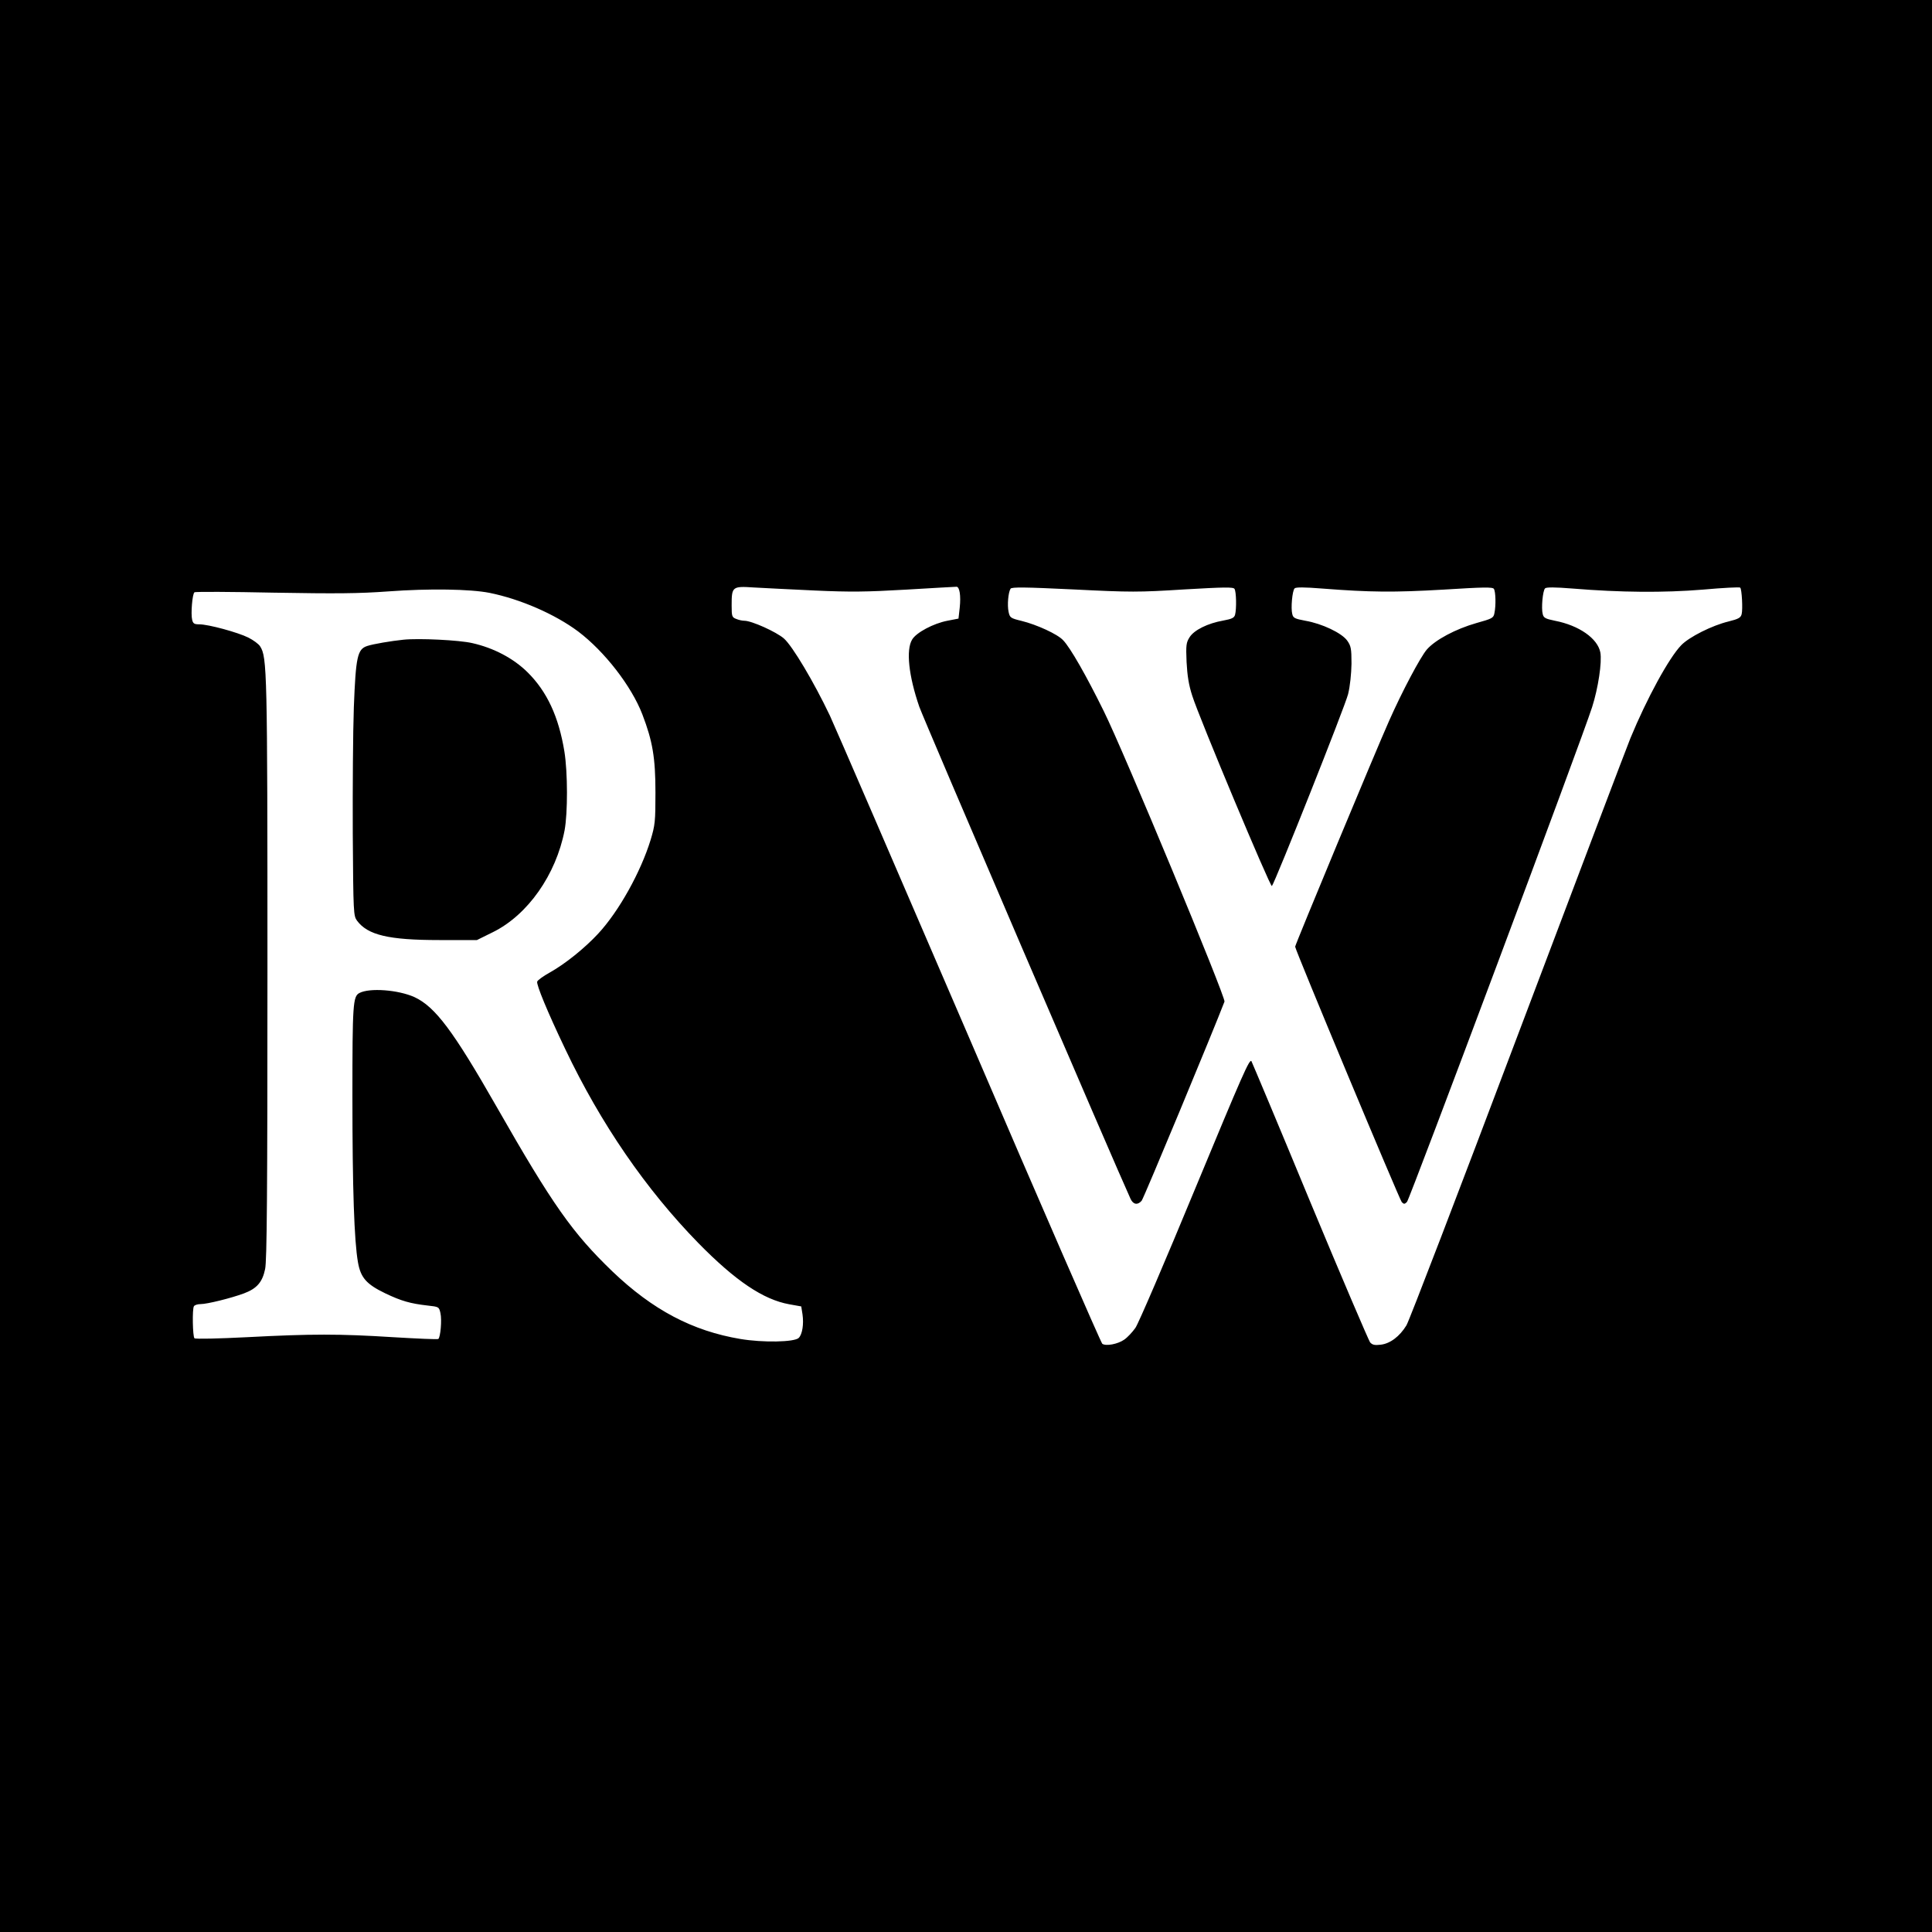 <?xml version="1.0" standalone="no"?>
<!DOCTYPE svg PUBLIC "-//W3C//DTD SVG 20010904//EN"
 "http://www.w3.org/TR/2001/REC-SVG-20010904/DTD/svg10.dtd">
<svg version="1.0" xmlns="http://www.w3.org/2000/svg"
 width="1080pt" height="1080pt" viewBox="0 0 1080 1080"
 preserveAspectRatio="xMidYMid meet">
<g transform="translate(0,1080) scale(0.1,-0.1)"
fill="#000000" stroke="none">
<path d="M0 5400 l0 -5400 5400 0 5400 0 0 5400 0 5400 -5400 0 -5400 0 0
-5400z m4555 2099 c198 -9 287 -8 511 5 149 9 276 16 281 16 17 0 25 -49 18
-116 l-7 -62 -62 -12 c-78 -15 -174 -66 -197 -105 -35 -57 -20 -202 40 -376
21 -62 1105 -2587 1181 -2751 15 -32 40 -36 62 -10 11 12 401 951 463 1113 8
22 -563 1399 -675 1624 -97 197 -187 355 -227 396 -31 34 -147 87 -232 108
-62 15 -66 18 -73 51 -8 37 -2 108 11 129 6 10 81 9 352 -4 319 -16 364 -16
618 0 224 13 276 14 282 3 10 -15 12 -112 3 -145 -5 -17 -18 -23 -66 -32 -86
-15 -163 -53 -188 -93 -19 -30 -21 -44 -17 -138 4 -76 12 -129 32 -190 38
-121 437 -1073 445 -1063 18 21 410 1007 426 1073 11 45 18 113 19 170 0 85
-3 99 -24 129 -31 43 -141 95 -234 111 -58 11 -68 15 -73 37 -9 33 0 131 13
144 7 7 54 7 154 -1 270 -21 401 -22 678 -6 224 14 276 15 282 4 10 -15 12
-93 3 -135 -5 -28 -12 -31 -101 -56 -116 -33 -230 -94 -277 -148 -37 -44 -137
-232 -211 -399 -72 -161 -525 -1251 -525 -1262 0 -18 583 -1413 596 -1428 12
-12 16 -12 29 1 15 15 978 2587 1035 2766 34 106 56 252 46 306 -15 78 -119
151 -254 177 -53 11 -63 16 -68 37 -9 33 0 131 13 144 7 7 54 7 154 -1 268
-22 509 -24 728 -6 112 10 206 15 209 11 9 -8 15 -121 8 -148 -5 -20 -17 -27
-73 -41 -92 -22 -221 -87 -265 -133 -68 -70 -192 -297 -284 -520 -19 -46 -302
-793 -630 -1661 -327 -867 -607 -1597 -622 -1621 -38 -62 -91 -102 -144 -108
-34 -4 -46 -1 -59 13 -8 11 -159 363 -334 784 -174 421 -323 775 -329 787 -10
19 -49 -71 -315 -712 -167 -404 -317 -754 -334 -778 -17 -24 -45 -54 -63 -66
-36 -25 -101 -37 -122 -23 -7 5 -342 773 -743 1708 -402 934 -753 1746 -780
1804 -89 187 -209 389 -257 431 -43 37 -180 99 -221 99 -11 0 -31 4 -45 10
-24 9 -26 14 -26 75 0 106 3 109 124 101 55 -3 209 -11 341 -17z m-1819 -13
c173 -35 366 -119 496 -216 147 -111 298 -305 359 -464 57 -149 73 -241 73
-436 0 -162 -2 -182 -27 -265 -55 -179 -177 -399 -293 -524 -74 -80 -184 -169
-270 -217 -36 -20 -68 -43 -71 -51 -6 -16 58 -171 157 -378 198 -416 450 -783
744 -1084 207 -211 363 -316 508 -342 l67 -12 7 -44 c8 -55 -1 -112 -21 -132
-24 -24 -201 -27 -326 -6 -268 45 -490 162 -716 378 -223 215 -333 370 -648
922 -241 422 -342 557 -458 611 -91 41 -251 53 -308 23 -36 -19 -39 -61 -39
-578 0 -515 10 -808 31 -927 15 -86 47 -123 153 -174 90 -43 140 -57 236 -68
63 -7 64 -7 72 -42 9 -39 0 -137 -12 -145 -5 -3 -118 2 -252 10 -301 19 -455
19 -818 0 -157 -8 -288 -11 -293 -6 -10 10 -13 164 -3 179 4 7 21 12 37 12 37
0 170 33 243 60 72 27 103 63 118 136 10 46 13 418 13 1674 0 1678 -2 1746
-41 1807 -8 13 -38 35 -66 49 -58 29 -223 74 -274 74 -28 0 -35 4 -40 26 -8
32 1 144 13 153 4 4 204 3 443 -2 351 -6 475 -5 640 7 230 17 459 13 566 -8z"/>
<path d="M2255 7224 c-68 -7 -169 -24 -202 -35 -55 -18 -64 -59 -75 -342 -5
-136 -7 -454 -6 -707 3 -448 4 -459 24 -487 60 -80 176 -108 460 -108 l210 0
89 44 c195 96 353 321 401 569 18 97 18 323 -1 441 -32 195 -97 335 -206 443
-79 78 -189 136 -309 163 -73 17 -299 28 -385 19z"/>
</g>
</svg>
